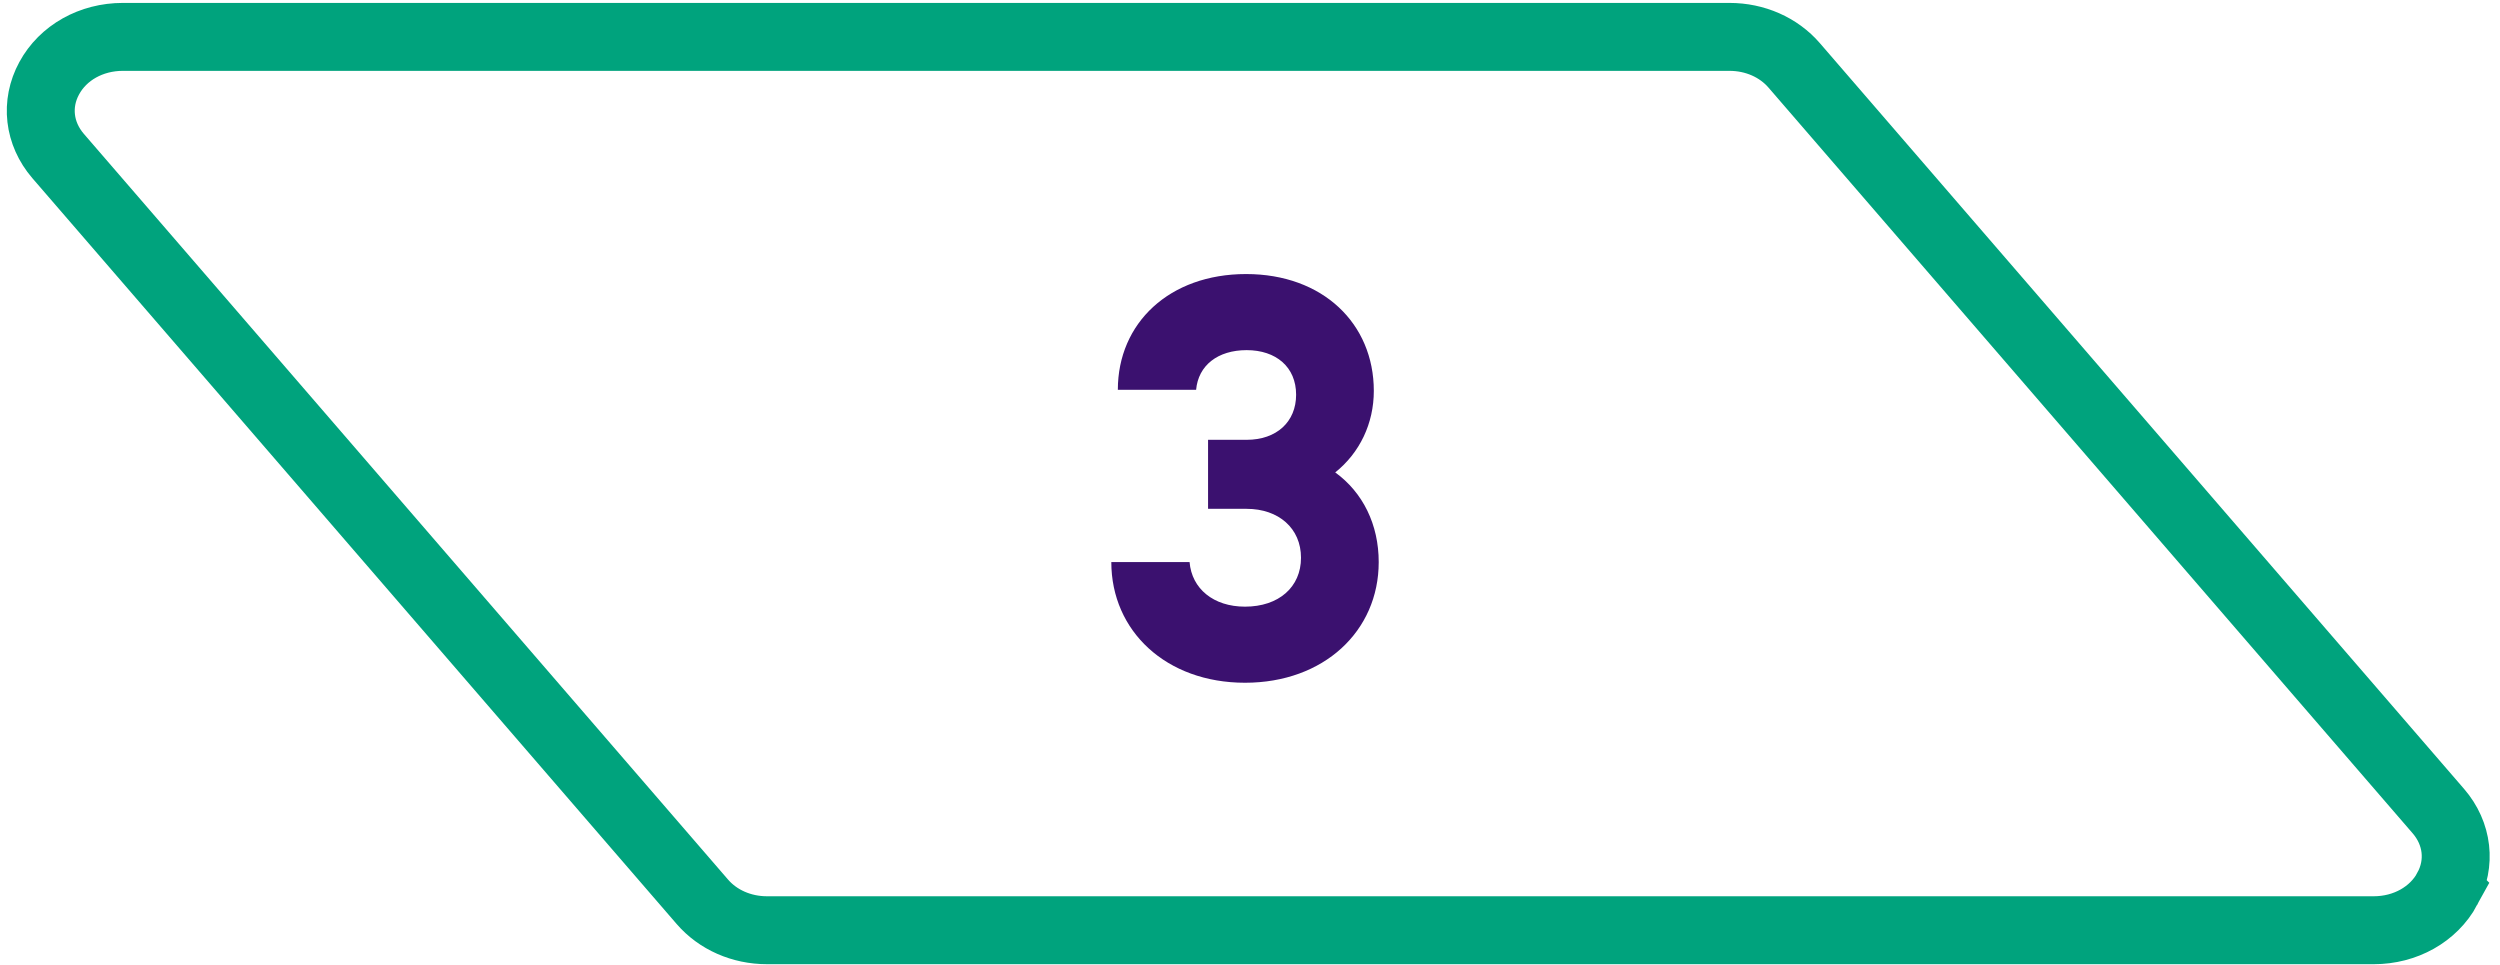 <svg xmlns="http://www.w3.org/2000/svg" width="184" height="71" viewBox="0 0 184 71" fill="none"><path d="M179.465 59.699C180.888 61.347 181.141 63.54 180.12 65.416L180.124 65.42C179.103 67.3 177.029 68.465 174.707 68.465H56.452C54.577 68.465 52.839 67.7 51.689 66.367L4.275 11.481C2.853 9.829 2.599 7.636 3.621 5.76C4.638 3.879 6.715 2.715 9.038 2.715H127.289C129.164 2.715 130.902 3.48 132.052 4.812L179.465 59.699Z" stroke="#00A37D" stroke-width="5" stroke-miterlimit="10"></path><path d="M98.273 34.77C100.313 36.25 101.473 38.61 101.473 41.37C101.473 46.45 97.433 50.25 91.633 50.25C85.834 50.25 81.793 46.45 81.793 41.37H87.553C87.713 43.33 89.314 44.65 91.633 44.65C94.114 44.65 95.754 43.21 95.754 41.05C95.754 38.89 94.114 37.45 91.754 37.45H88.913V32.37H91.754C93.954 32.37 95.394 31.05 95.394 29.05C95.394 27.01 93.913 25.77 91.754 25.77C89.633 25.77 88.194 26.89 88.034 28.69H82.273C82.273 23.77 86.073 20.17 91.713 20.17C97.353 20.17 101.113 23.81 101.113 28.77C101.113 31.17 100.073 33.33 98.273 34.77Z" fill="#3B116F"></path></svg>